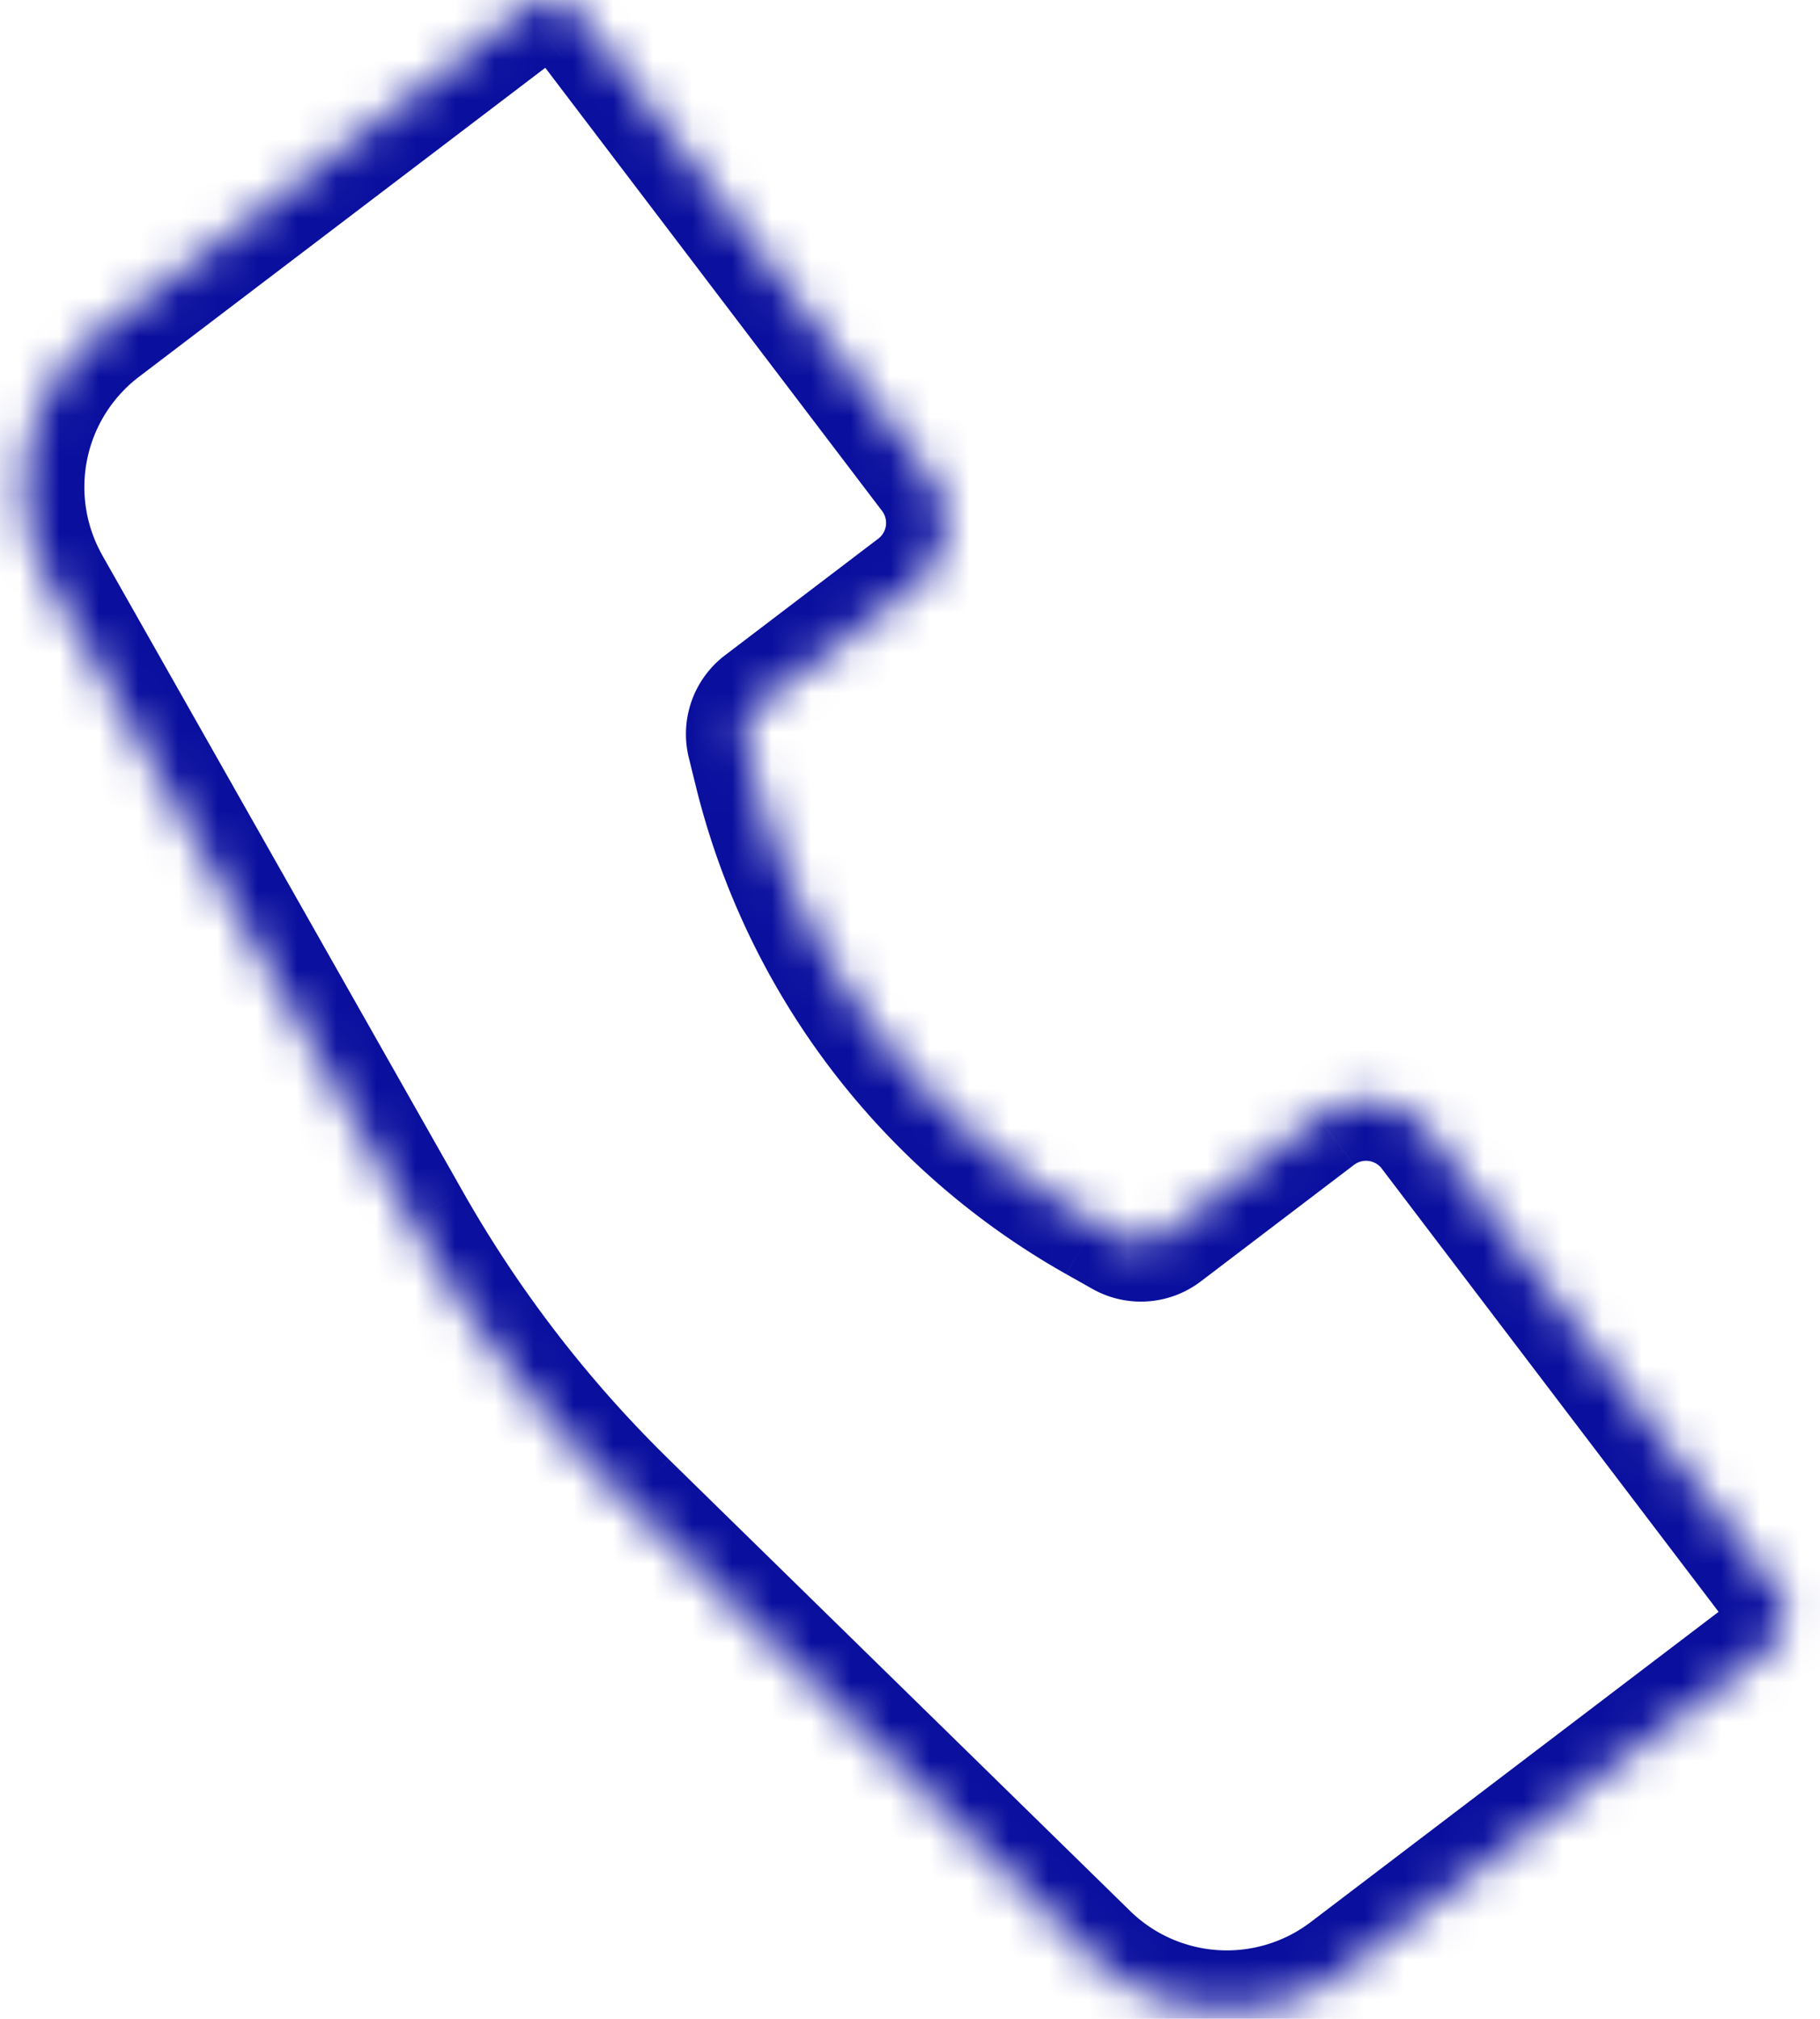 <svg width="46" height="51" fill="none" xmlns="http://www.w3.org/2000/svg"><mask id="a" fill="#fff"><path d="M13.272.215a1 1 0 011.401.19L23.488 12a2 2 0 01-.382 2.803l-3.875 2.945a1 1 0 00-.365 1.036l.183.742a18 18 0 008.634 11.355l.662.372a1 1 0 001.096-.075l3.875-2.946a2 2 0 012.802.382l8.816 11.595a1 1 0 01-.191 1.401l-10.709 8.142a5 5 0 01-6.523-.407l-11.66-11.41a32.001 32.001 0 01-5.456-7.089L1.283 14.771a5 5 0 011.323-6.447L13.272.214z"/></mask><path d="M13.272.215L12.364-.98l.908 1.194zm1.401.19l1.194-.907-1.194.908zm4.558 17.343l-.907-1.194.907 1.194zm-.365 1.036l-1.456.36 1.456-.36zm.183.742l-1.456.36 1.456-.36zm8.634 11.355l-.736 1.306v.001l.736-1.307zm.662.372l.737-1.307h-.001l-.736 1.307zm16.589 8.956l1.194-.908-1.194.908zm-.191 1.401l.908 1.194-.908-1.194zm-10.709 8.142l.908 1.194-.908-1.194zm-6.523-.407l-1.049 1.072 1.05-1.072zm-11.66-11.41l-1.05 1.072 1.05-1.073zm-5.456-7.089l-1.304.74 1.305-.74zM1.283 14.771l1.305-.74-1.305.74zm1.323-6.447l.908 1.194-.908-1.194zm20.501 6.479l.908 1.194-.908-1.194zM13.272.215l.908 1.194a.5.5 0 01-.7-.095l1.193-.908 1.194-.908a2.5 2.5 0 00-3.503-.477l.908 1.194zm1.401.19l-1.194.909 8.815 11.594L23.488 12l1.194-.908L15.867-.502l-1.194.908zm8.433 14.398l-.908-1.195-3.874 2.946.907 1.194.908 1.194 3.875-2.945-.908-1.194zm-3.875 2.945l-.907-1.194a2.5 2.5 0 00-.914 2.59l1.456-.36 1.456-.36a.5.5 0 01-.183.518l-.908-1.194zm-.365 1.036l-1.456.36.183.742 1.456-.36 1.456-.36-.183-.742-1.456.36zm.183.742l-1.456.36a19.5 19.5 0 009.354 12.301l.736-1.306.737-1.307a16.5 16.5 0 01-7.915-10.409l-1.456.36zm8.634 11.355l-.735 1.307.662.372.735-1.307.736-1.307-.662-.373-.736 1.308zm.662.372l-.736 1.307a2.5 2.5 0 002.74-.188l-.908-1.194-.907-1.194a.5.5 0 01.548-.038l-.737 1.307zm1.096-.075l.908 1.194 3.875-2.946-.908-1.194-.908-1.194-3.874 2.946.907 1.194zm6.677-2.564l-1.194.908 8.816 11.595 1.194-.908 1.194-.908-8.815-11.595-1.195.908zm8.816 11.595l-1.194.908a.5.5 0 01.095-.7l.908 1.193.908 1.194a2.5 2.5 0 00.477-3.503l-1.194.908zm-.191 1.401l-.908-1.194-10.709 8.142.908 1.194.908 1.194 10.709-8.142-.908-1.194zm-10.709 8.142l-.908-1.194a3.5 3.5 0 01-4.566-.285l-1.049 1.072-1.049 1.072a6.5 6.5 0 008.48.529l-.908-1.194zm-6.523-.407l1.05-1.072L16.9 36.863l-1.05 1.071-1.048 1.073 11.66 11.41 1.05-1.072zm-11.66-11.41l1.049-1.073a30.502 30.502 0 01-5.2-6.756l-1.304.74-1.305.74a33.505 33.505 0 005.71 7.42l1.05-1.072zm-5.456-7.089l1.305-.74-9.113-16.075-1.305.74-1.305.74L9.09 31.586l1.305-.74zM1.283 14.771l1.305-.74a3.5 3.5 0 01.926-4.513l-.908-1.194-.908-1.194a6.5 6.5 0 00-1.72 8.38l1.305-.739zm1.323-6.447l.908 1.194L14.18 1.41 13.272.215 12.364-.98 1.697 7.13l.908 1.193zm30.711 19.908l.908 1.194a.5.5 0 01.7.096l1.194-.908 1.195-.908a3.5 3.5 0 00-4.905-.668l.908 1.194zM23.488 12l-1.194.908a.5.5 0 01-.096.7l.908 1.195.908 1.194a3.5 3.5 0 00.668-4.905L23.488 12z" fill="#0A0F9E" mask="url(#a)"/></svg>
